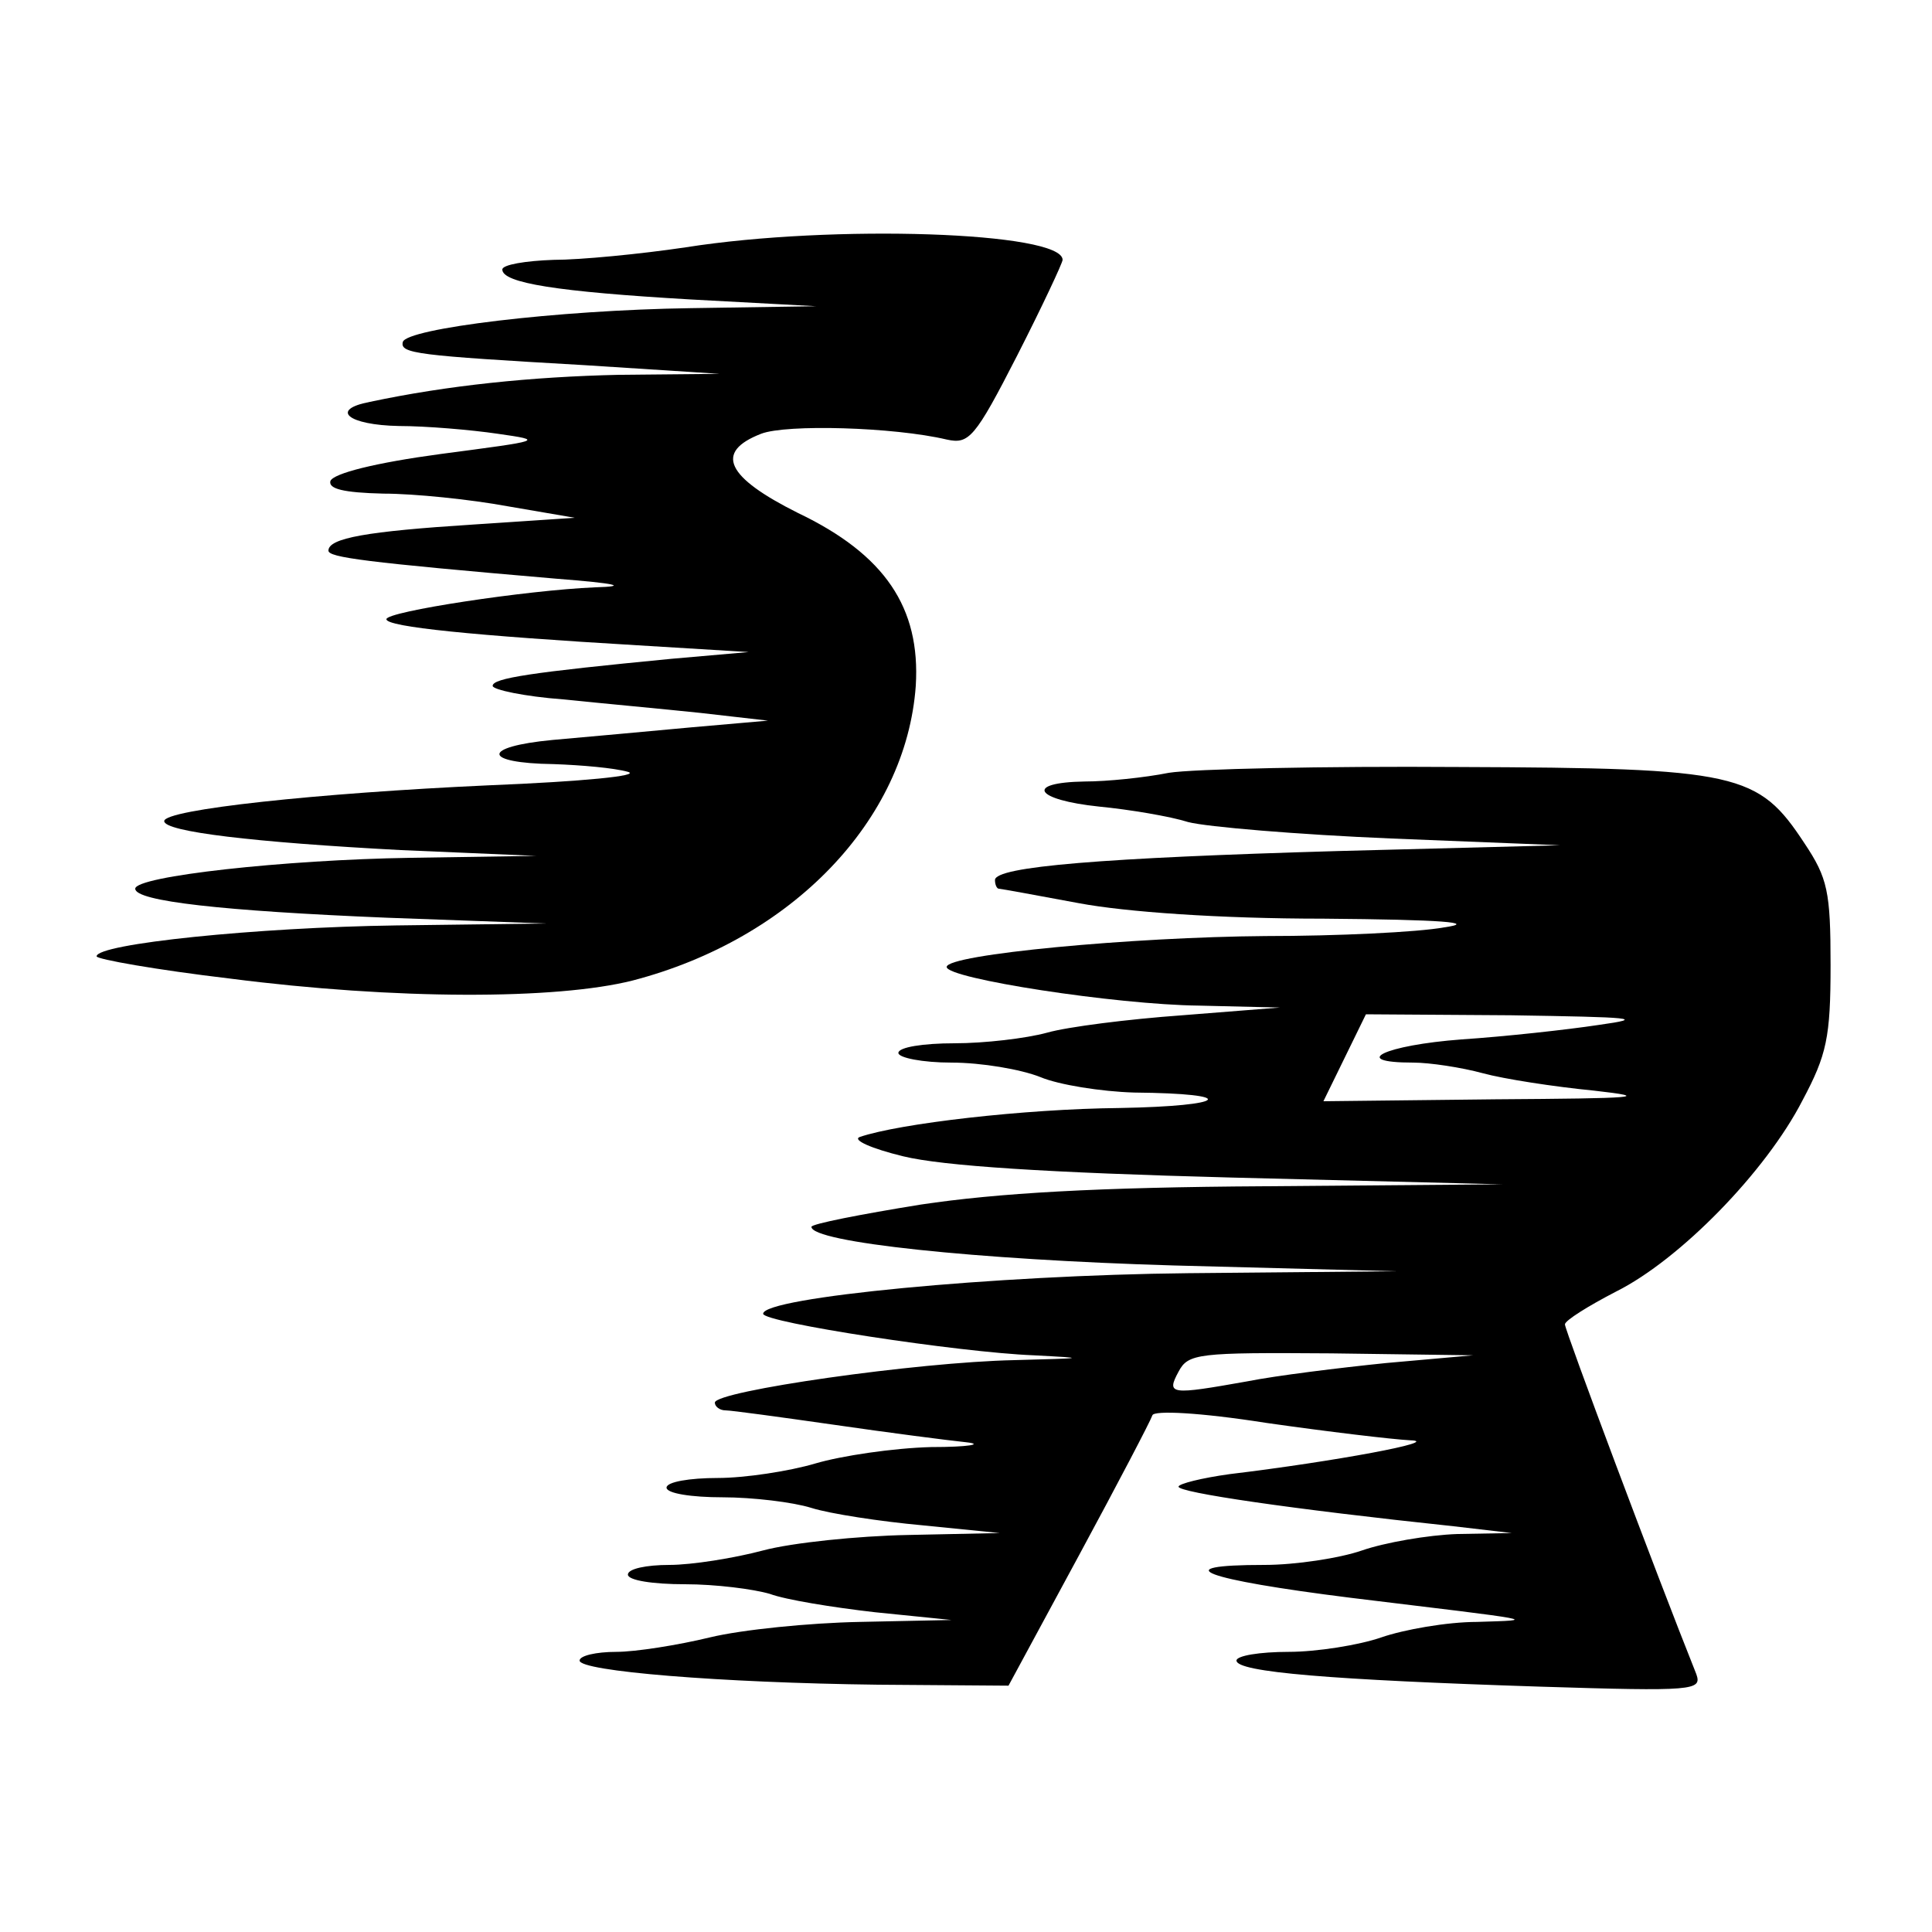 <?xml version="1.0" standalone="no"?>
<!DOCTYPE svg PUBLIC "-//W3C//DTD SVG 20010904//EN"
 "http://www.w3.org/TR/2001/REC-SVG-20010904/DTD/svg10.dtd">
<svg version="1.0" xmlns="http://www.w3.org/2000/svg"
 width="200pt" height="200pt" viewBox="0 0 200 200"
 preserveAspectRatio="xMidYMid meet">
<g transform="translate(0,200) scale(0.1,-0.1)"
fill="#000000" stroke="none">
<path d="M710 1744 c-47 -7 -109 -13 -137 -13 -29 -1 -53 -5 -53 -10 0 -14 57
-23 195 -31 l130 -7 -130 -2 c-139 -2 -294 -21 -298 -35 -3 -12 14 -14 188
-24 l140 -9 -104 -1 c-91 -2 -178 -11 -258 -28 -42 -8 -23 -24 30 -25 28 0 75
-4 102 -8 49 -7 47 -7 -59 -21 -67 -9 -111 -20 -114 -28 -2 -8 13 -12 55 -13
32 0 90 -6 128 -13 l70 -12 -105 -7 c-110 -7 -150 -14 -150 -27 0 -7 37 -12
235 -29 64 -5 76 -8 41 -9 -71 -3 -216 -25 -216 -33 0 -8 91 -17 260 -27 l115
-7 -80 -7 c-145 -14 -185 -20 -185 -28 0 -4 33 -11 73 -14 39 -4 104 -10 142
-14 l70 -8 -80 -7 c-44 -4 -108 -10 -143 -13 -74 -7 -73 -24 1 -25 29 -1 63
-4 77 -8 14 -4 -46 -10 -145 -14 -176 -8 -335 -25 -335 -37 0 -11 93 -22 245
-30 l140 -6 -130 -2 c-130 -2 -285 -19 -285 -32 0 -13 91 -23 260 -30 l165 -6
-155 -2 c-144 -2 -310 -19 -310 -32 0 -3 62 -14 138 -23 171 -22 338 -22 417
-2 165 43 283 166 293 305 5 81 -32 136 -122 179 -74 37 -87 63 -38 82 26 10
137 7 192 -6 23 -5 29 1 73 87 26 51 47 96 47 99 0 29 -238 37 -390 13z"/>
<path d="M1210 1200 c-25 -5 -64 -9 -87 -9 -63 -1 -52 -19 15 -26 31 -3 73
-10 92 -16 19 -5 114 -13 210 -17 l175 -7 -230 -6 c-243 -7 -355 -16 -355 -30
0 -5 2 -9 4 -9 2 0 40 -7 83 -15 48 -9 145 -16 253 -16 124 -1 160 -4 125 -9
-27 -5 -111 -9 -185 -9 -137 -1 -330 -19 -330 -32 0 -12 175 -39 261 -40 l84
-2 -101 -8 c-56 -4 -119 -12 -140 -18 -22 -6 -65 -11 -96 -11 -32 0 -58 -4
-58 -10 0 -5 25 -10 55 -10 31 0 72 -7 92 -15 19 -8 63 -15 97 -16 110 -1 98
-14 -15 -16 -99 -1 -228 -16 -269 -30 -8 -3 12 -12 45 -20 41 -10 149 -17 340
-22 l280 -7 -245 -2 c-174 -1 -277 -7 -357 -19 -62 -10 -113 -20 -113 -23 0
-16 170 -34 375 -40 l230 -6 -215 -2 c-200 -2 -440 -25 -440 -42 0 -9 203 -40
280 -43 57 -3 54 -3 -20 -5 -100 -2 -310 -32 -310 -44 0 -4 5 -8 11 -8 6 0 57
-7 113 -15 55 -8 117 -16 136 -18 19 -2 3 -5 -36 -5 -39 -1 -93 -9 -120 -17
-27 -8 -73 -15 -101 -15 -29 0 -53 -4 -53 -10 0 -6 26 -10 58 -10 31 0 73 -5
92 -11 19 -6 71 -14 115 -18 l80 -8 -95 -2 c-52 -1 -120 -8 -150 -16 -30 -8
-74 -15 -97 -15 -24 0 -43 -4 -43 -10 0 -6 26 -10 59 -10 32 0 71 -5 88 -10
16 -6 65 -14 109 -19 l79 -8 -95 -2 c-52 -1 -122 -8 -155 -16 -33 -8 -77 -15
-97 -15 -21 0 -38 -4 -38 -9 0 -11 145 -23 309 -25 l135 -1 73 135 c40 74 74
139 76 145 2 5 48 3 118 -8 63 -9 130 -17 149 -18 34 -1 -79 -22 -187 -35 -29
-4 -53 -10 -53 -13 0 -6 115 -23 285 -41 l60 -7 -56 -1 c-31 -1 -76 -9 -99
-17 -23 -8 -69 -15 -101 -15 -104 0 -63 -15 89 -34 198 -24 195 -23 131 -25
-31 0 -76 -8 -99 -16 -23 -8 -67 -15 -96 -15 -30 0 -54 -4 -54 -9 0 -12 98
-20 314 -27 160 -5 168 -4 162 13 -42 105 -136 356 -136 362 0 4 24 19 53 34
66 33 155 124 193 198 25 47 29 65 29 140 0 76 -3 90 -27 126 -48 73 -68 78
-358 79 -140 1 -275 -2 -300 -6z m445 -261 c-33 -5 -97 -12 -142 -15 -80 -6
-117 -24 -50 -24 17 0 50 -5 72 -11 22 -6 74 -14 115 -18 62 -7 44 -8 -102 -9
l-178 -2 22 45 22 45 150 -1 c127 -2 141 -3 91 -10z m-220 -350 c-49 -5 -114
-13 -144 -19 -79 -14 -84 -14 -71 10 10 19 20 20 158 19 l147 -2 -90 -8z"/>
</g>
</svg>
